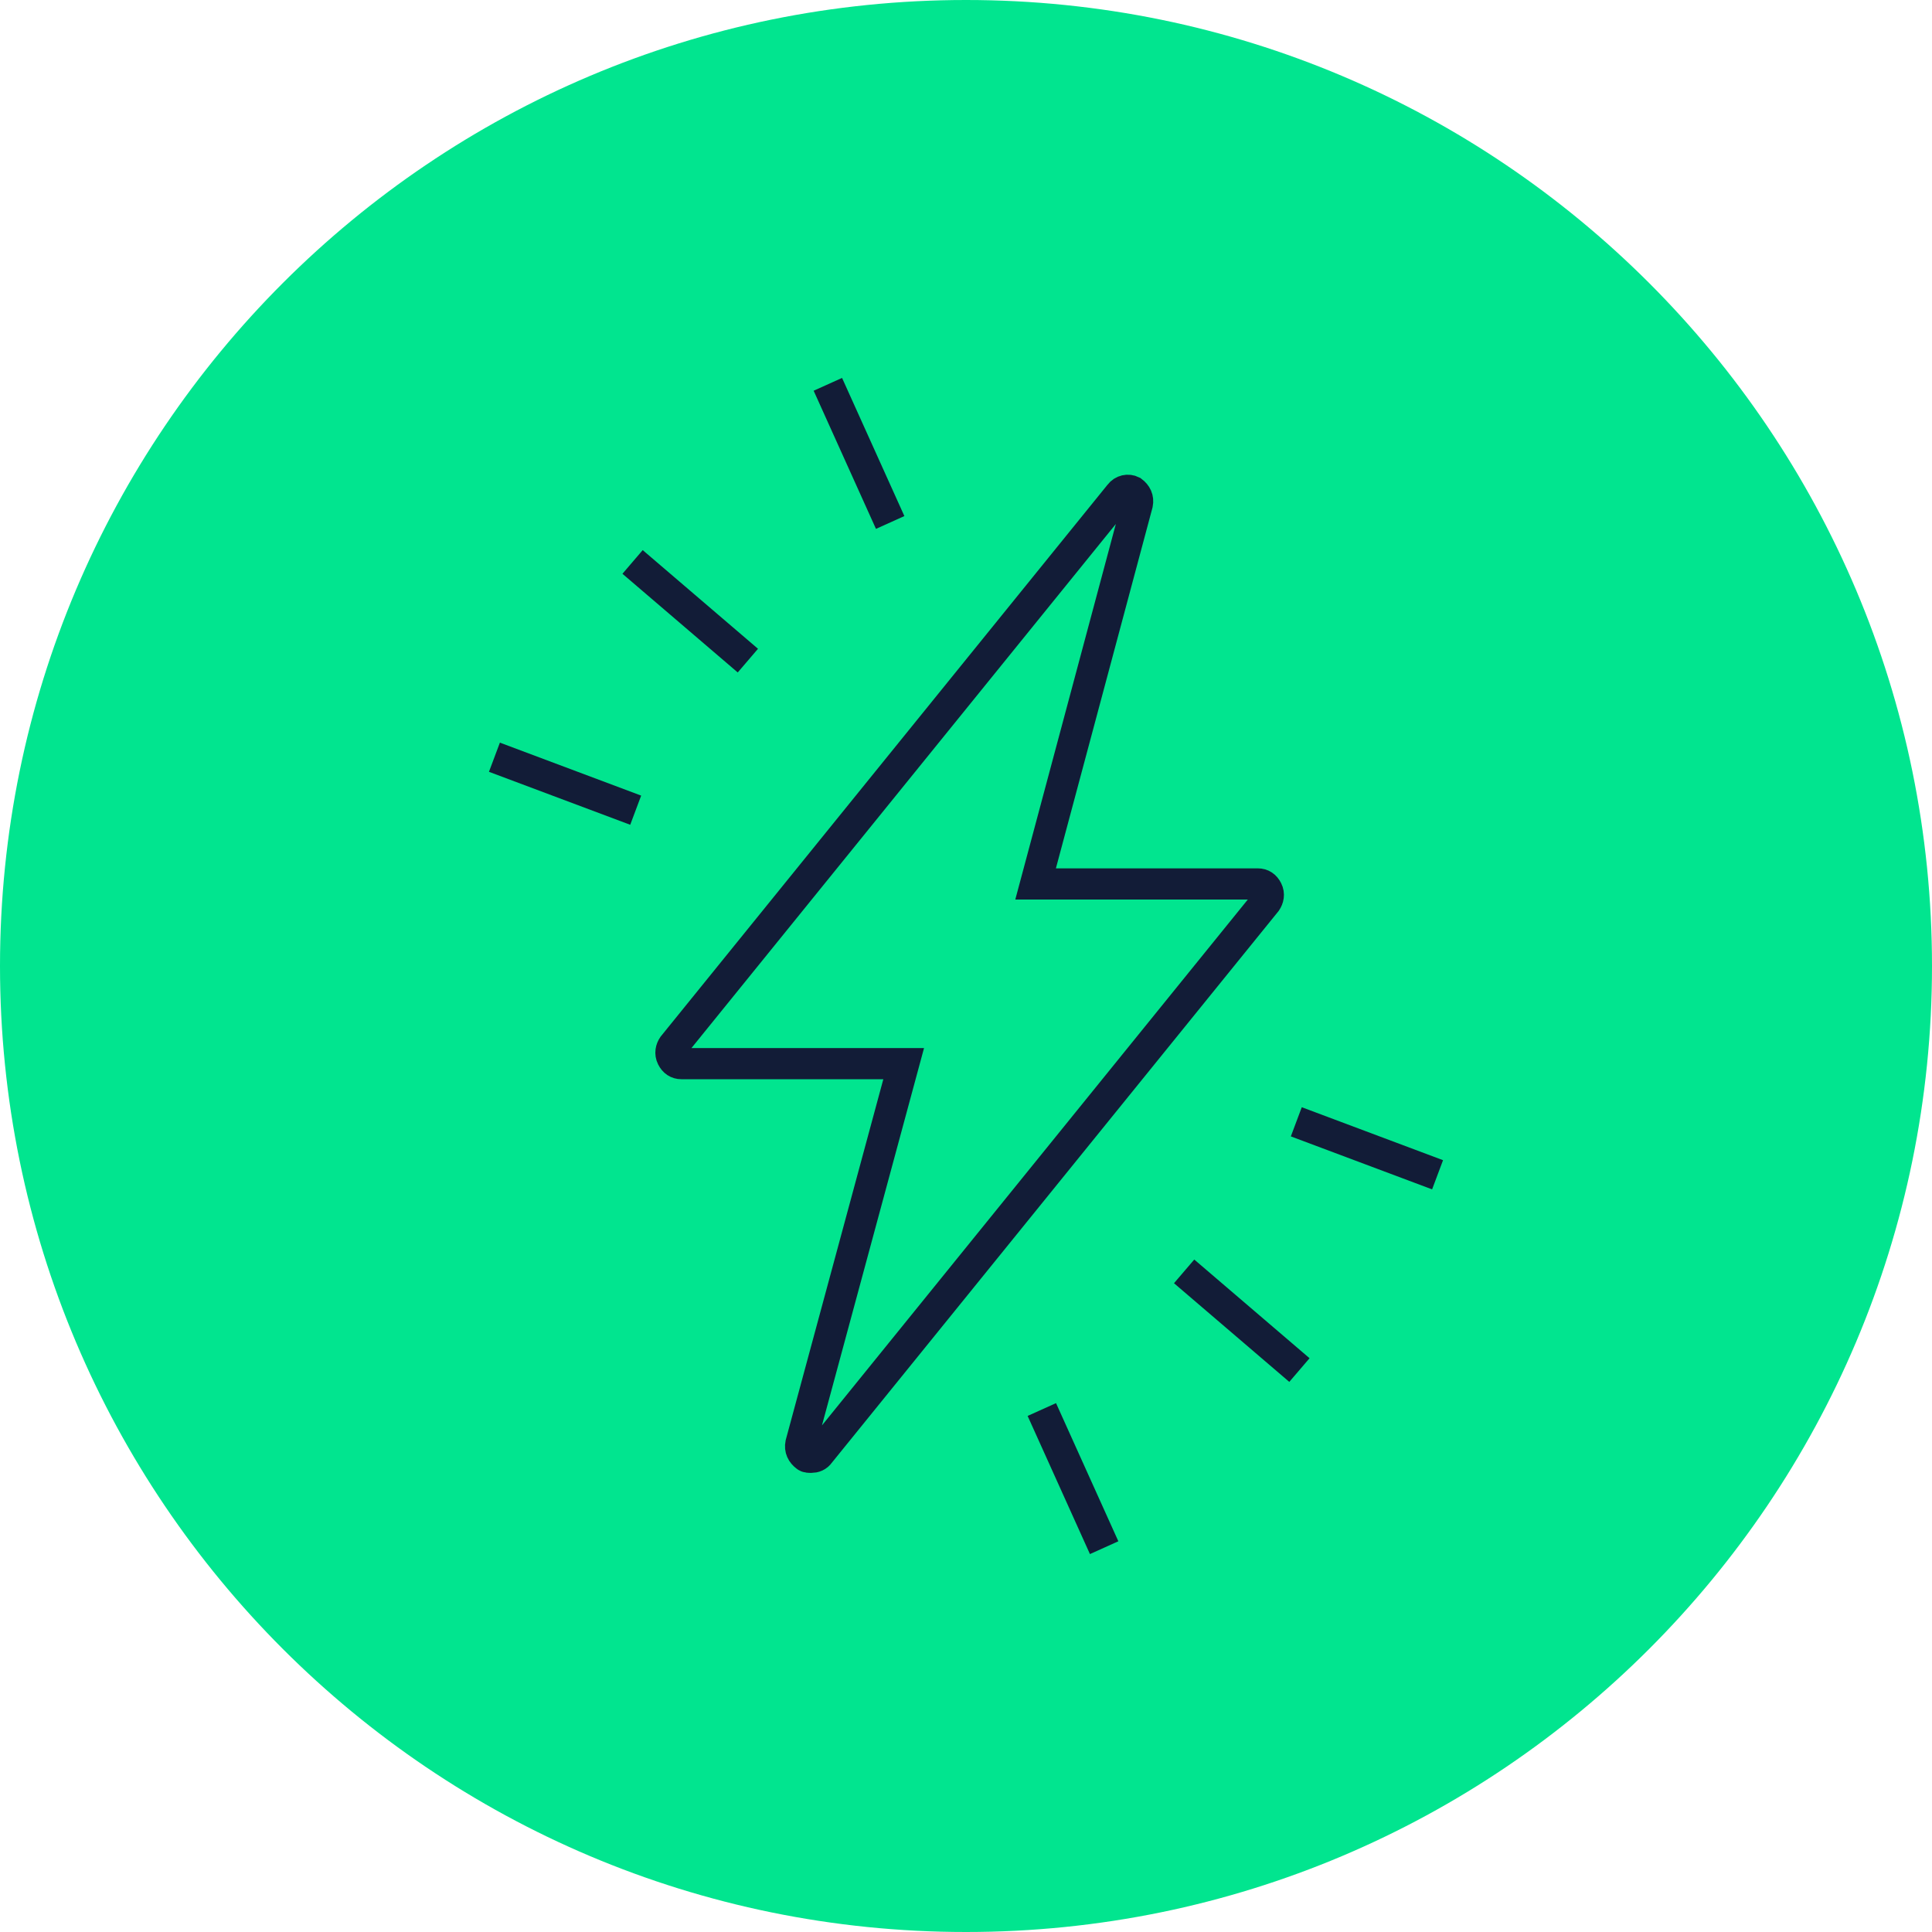 <svg width="186" height="186" viewBox="0 0 186 186" fill="none" xmlns="http://www.w3.org/2000/svg">
<g clip-path="url(#clip0_12_96)">
<path d="M93 186C144.362 186 186 144.362 186 93C186 41.638 144.362 0 93 0C41.638 0 0 41.638 0 93C0 144.362 41.638 186 93 186Z" fill="#01E58F"/>
<path d="M122 85.7C121.8 85.3 121.5 85.1 121.1 85.1H99.7L109.5 48.5C109.6 48 109.4 47.6 109 47.3C108.6 47.1 108.1 47.2 107.8 47.6L64.8 100.7C64.6 101 64.5 101.4 64.7 101.8C64.9 102.2 65.2 102.4 65.6 102.4H87L77.1 139C77 139.5 77.2 139.9 77.6 140.2C77.7 140.3 77.9 140.3 78.1 140.3C78.4 140.3 78.7 140.2 78.9 139.9L121.9 86.8C122.1 86.5 122.2 86.1 122 85.7Z" stroke="#121C37" stroke-width="3" stroke-miterlimit="10"/>
<path d="M85.7 50.3L79.7 37" stroke="#121C37" stroke-width="3" stroke-miterlimit="10"/>
<path d="M100.3 135.7L106.3 149" stroke="#121C37" stroke-width="3" stroke-miterlimit="10"/>
<path d="M72 63.6L60.9 54.1" stroke="#121C37" stroke-width="3" stroke-miterlimit="10"/>
<path d="M114 122.4L125.1 131.9" stroke="#121C37" stroke-width="3" stroke-miterlimit="10"/>
<path d="M61.2 78L47.6 72.9" stroke="#121C37" stroke-width="3" stroke-miterlimit="10"/>
<path d="M124.8 108L138.4 113.1" stroke="#121C37" stroke-width="3" stroke-miterlimit="10"/>
</g>
<defs>
<clipPath id="clip0_12_96">
<rect width="186" height="186" fill="white"/>
</clipPath>
</defs>
</svg>
